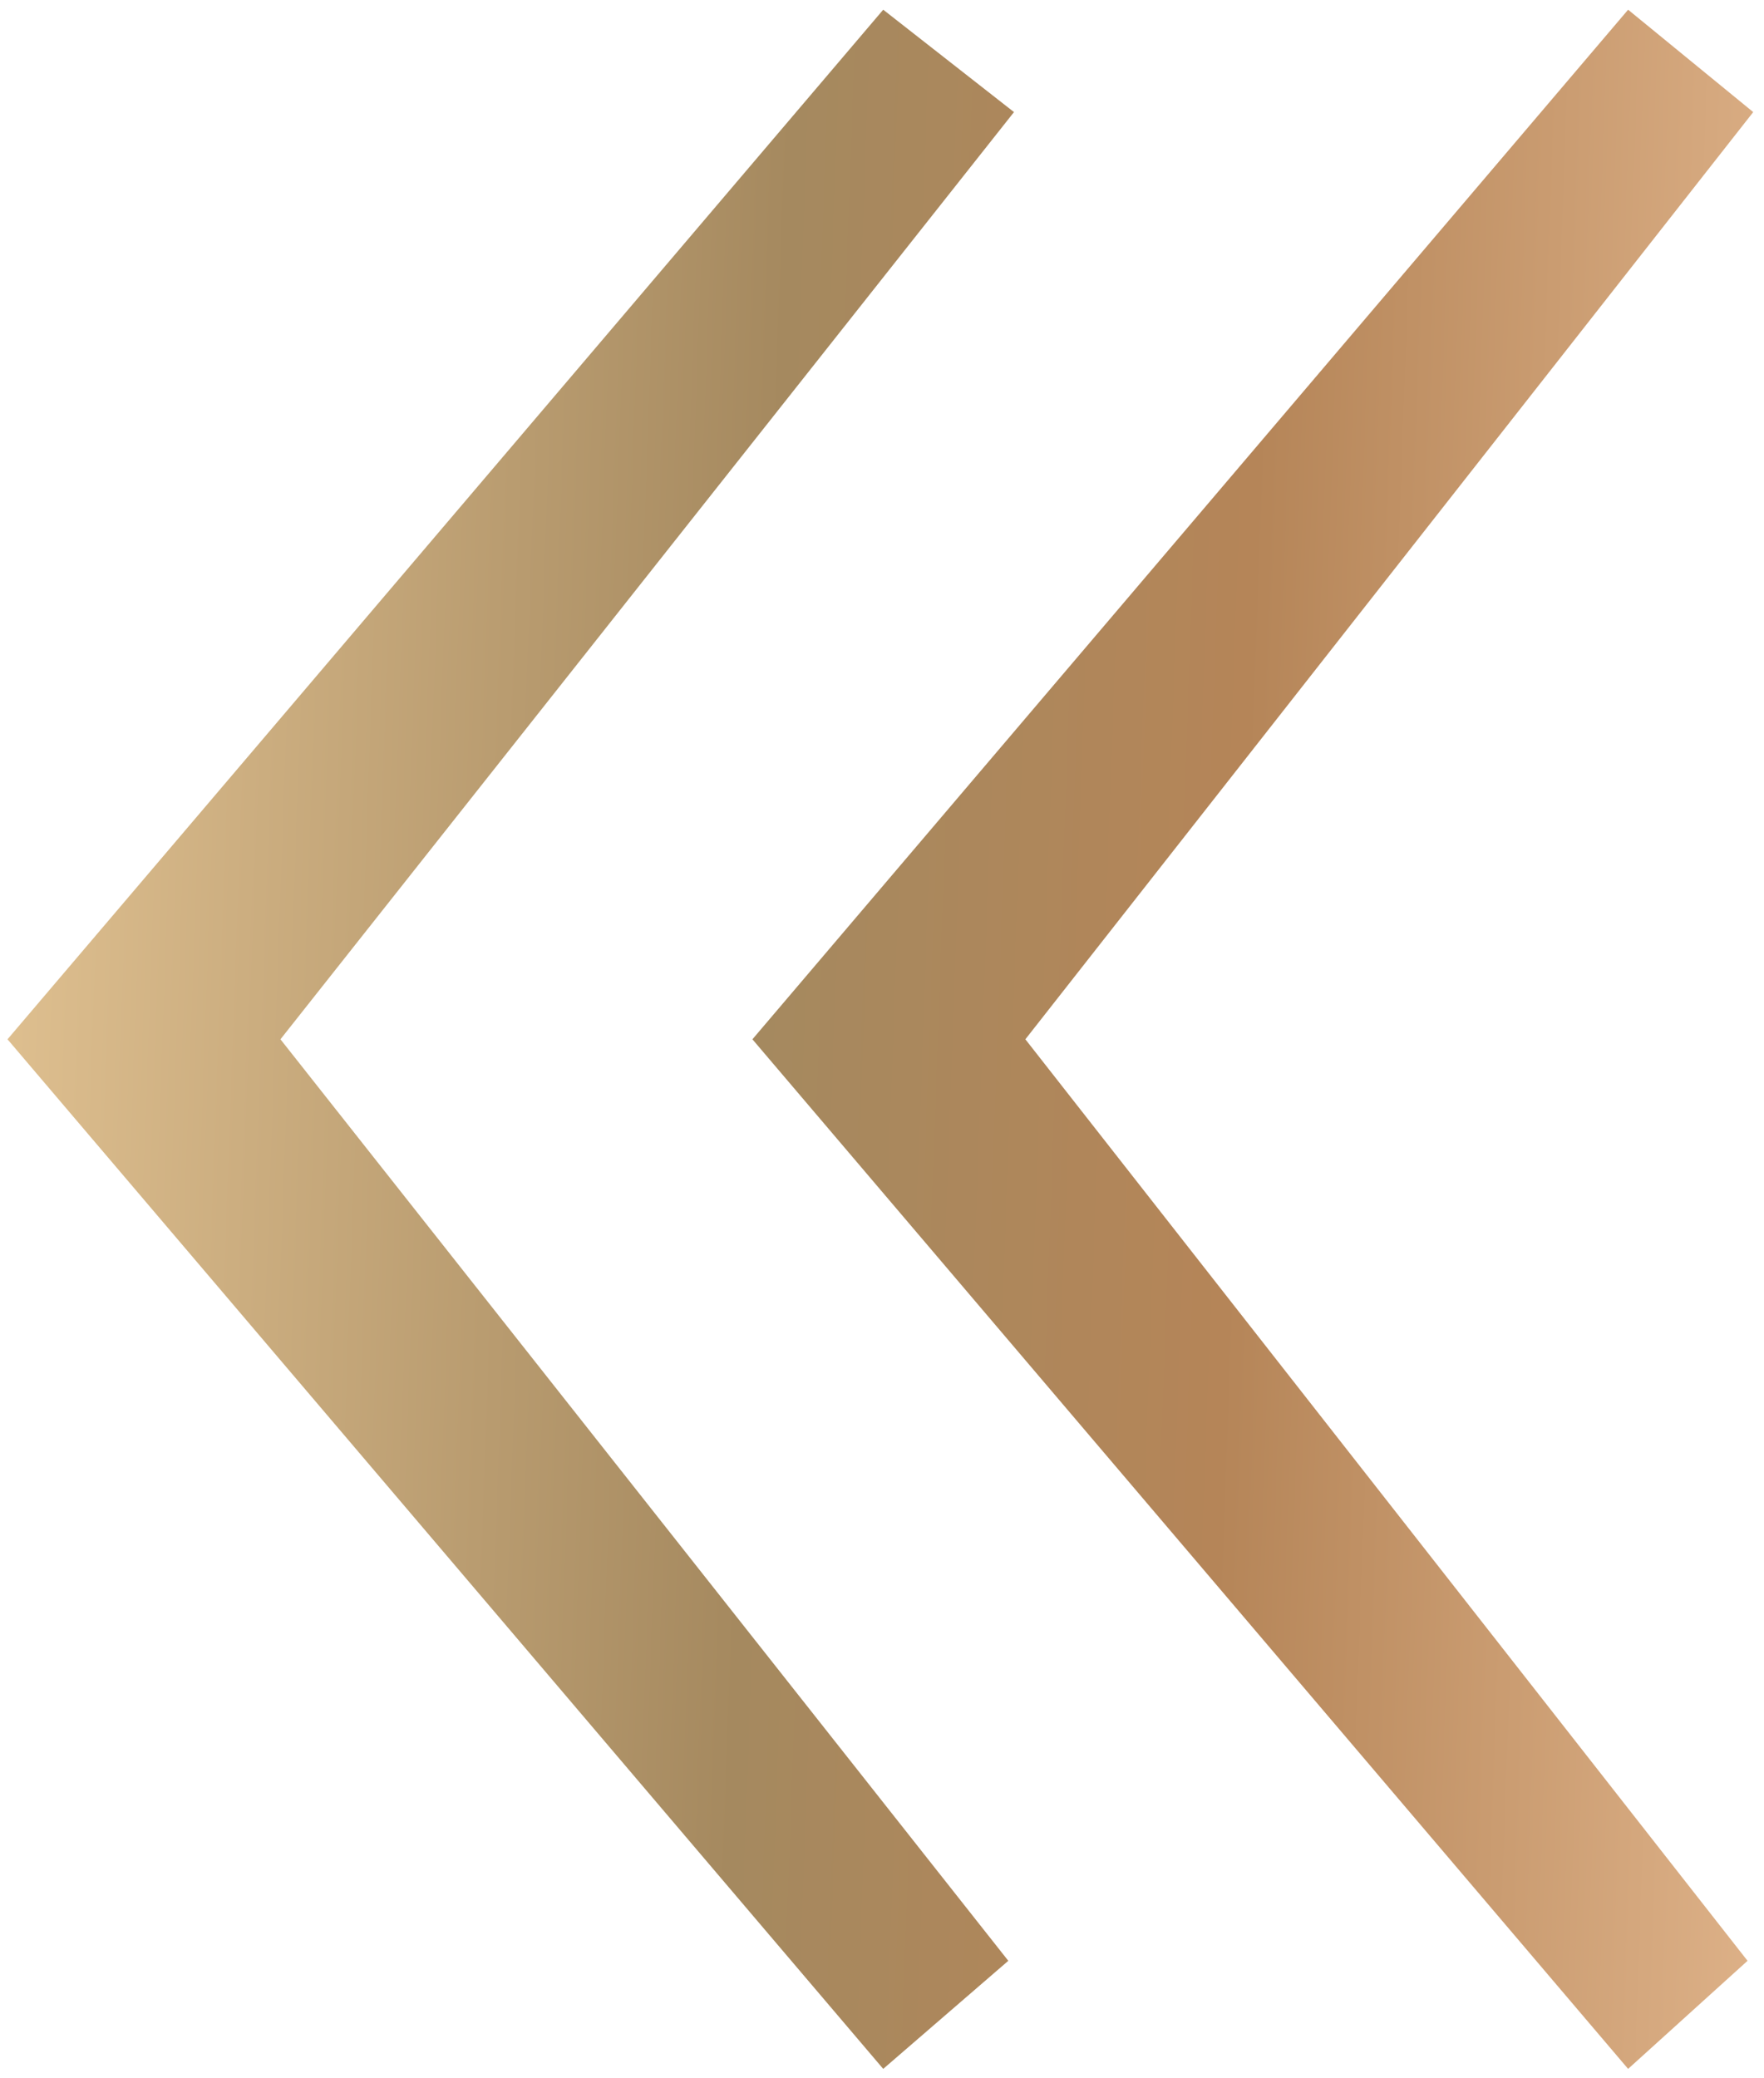 <?xml version="1.0" encoding="UTF-8"?> <svg xmlns="http://www.w3.org/2000/svg" width="90" height="106" viewBox="0 0 90 106" fill="none"> <path d="M0.383 53.007L45.062 0.495L51.734 5.717L14.309 53.007L51.444 100.007L45.062 105.519L0.383 53.007ZM38.389 53.007L83.067 0.495L89.45 5.717L52.315 53.007L89.16 100.007L83.067 105.519L38.389 53.007Z" fill="url(#paint0_linear_306_7)"></path> <defs> <linearGradient id="paint0_linear_306_7" x1="-32" y1="-341.743" x2="146.319" y2="-335.304" gradientUnits="userSpaceOnUse"> <stop stop-color="#FEDBA5"></stop> <stop offset="0.135" stop-color="#FFDEAB"></stop> <stop offset="0.476" stop-color="#A5895F"></stop> <stop offset="0.612" stop-color="#B58558"></stop> <stop offset="0.905" stop-color="#FFD6B0"></stop> </linearGradient> </defs> </svg> 